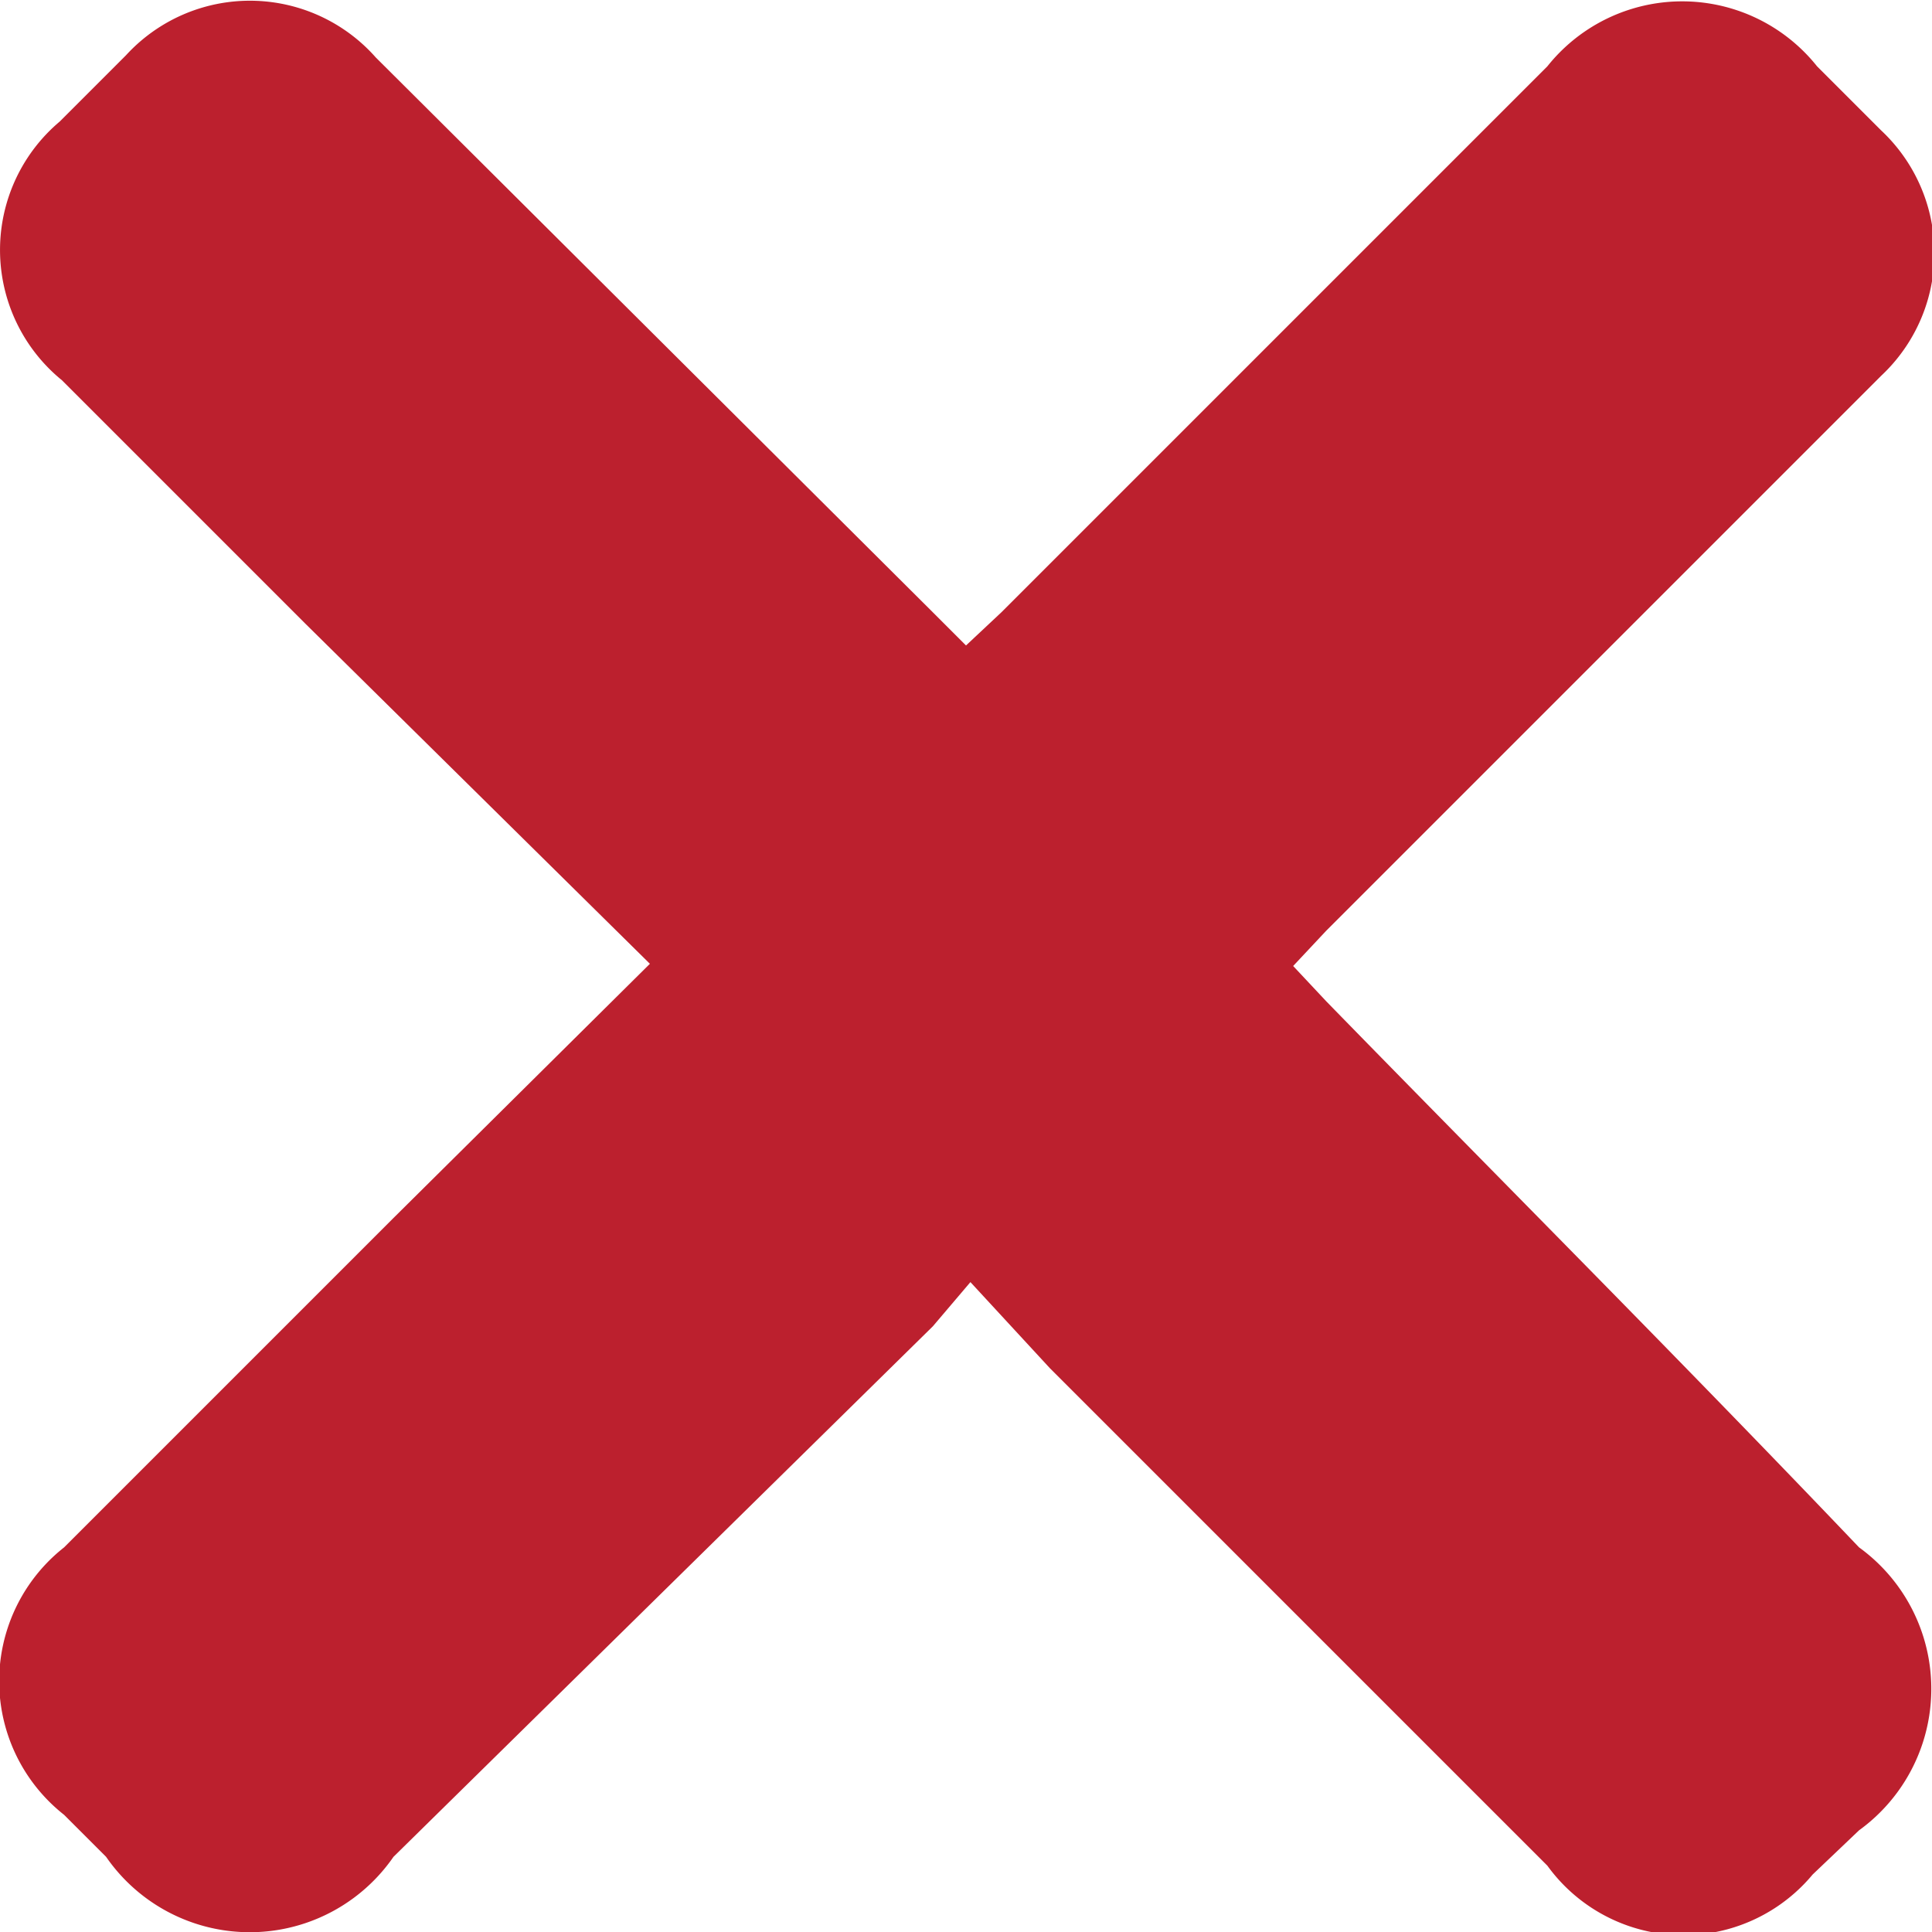 <svg xmlns="http://www.w3.org/2000/svg" viewBox="0 0 8.74 8.74"><defs><style>.cls-1{fill:#bc202e;}</style></defs><g id="Слой_2" data-name="Слой 2"><g id="Слой_1-2" data-name="Слой 1"><path class="cls-1" d="M2.94,4.36,1.38,2.82.28,1.72A.76.76,0,0,1,.27.55l.3-.3A.76.76,0,0,1,1.7.26l2.51,2.5.16.16.16-.15L7,.3A.78.78,0,0,1,8.22.3l.29.29a.76.76,0,0,1,0,1.11L6,4.21l-.15.16L6,4.53C6.79,5.34,7.6,6.15,8.41,7a.79.79,0,0,1,0,1.28l-.21.2A.76.76,0,0,1,7,8.44L4.75,6.19,4.39,5.8,4.22,6,1.78,8.4a.79.79,0,0,1-1.3,0L.29,8.21A.77.77,0,0,1,.29,7L1.78,5.51Z"/></g></g></svg>